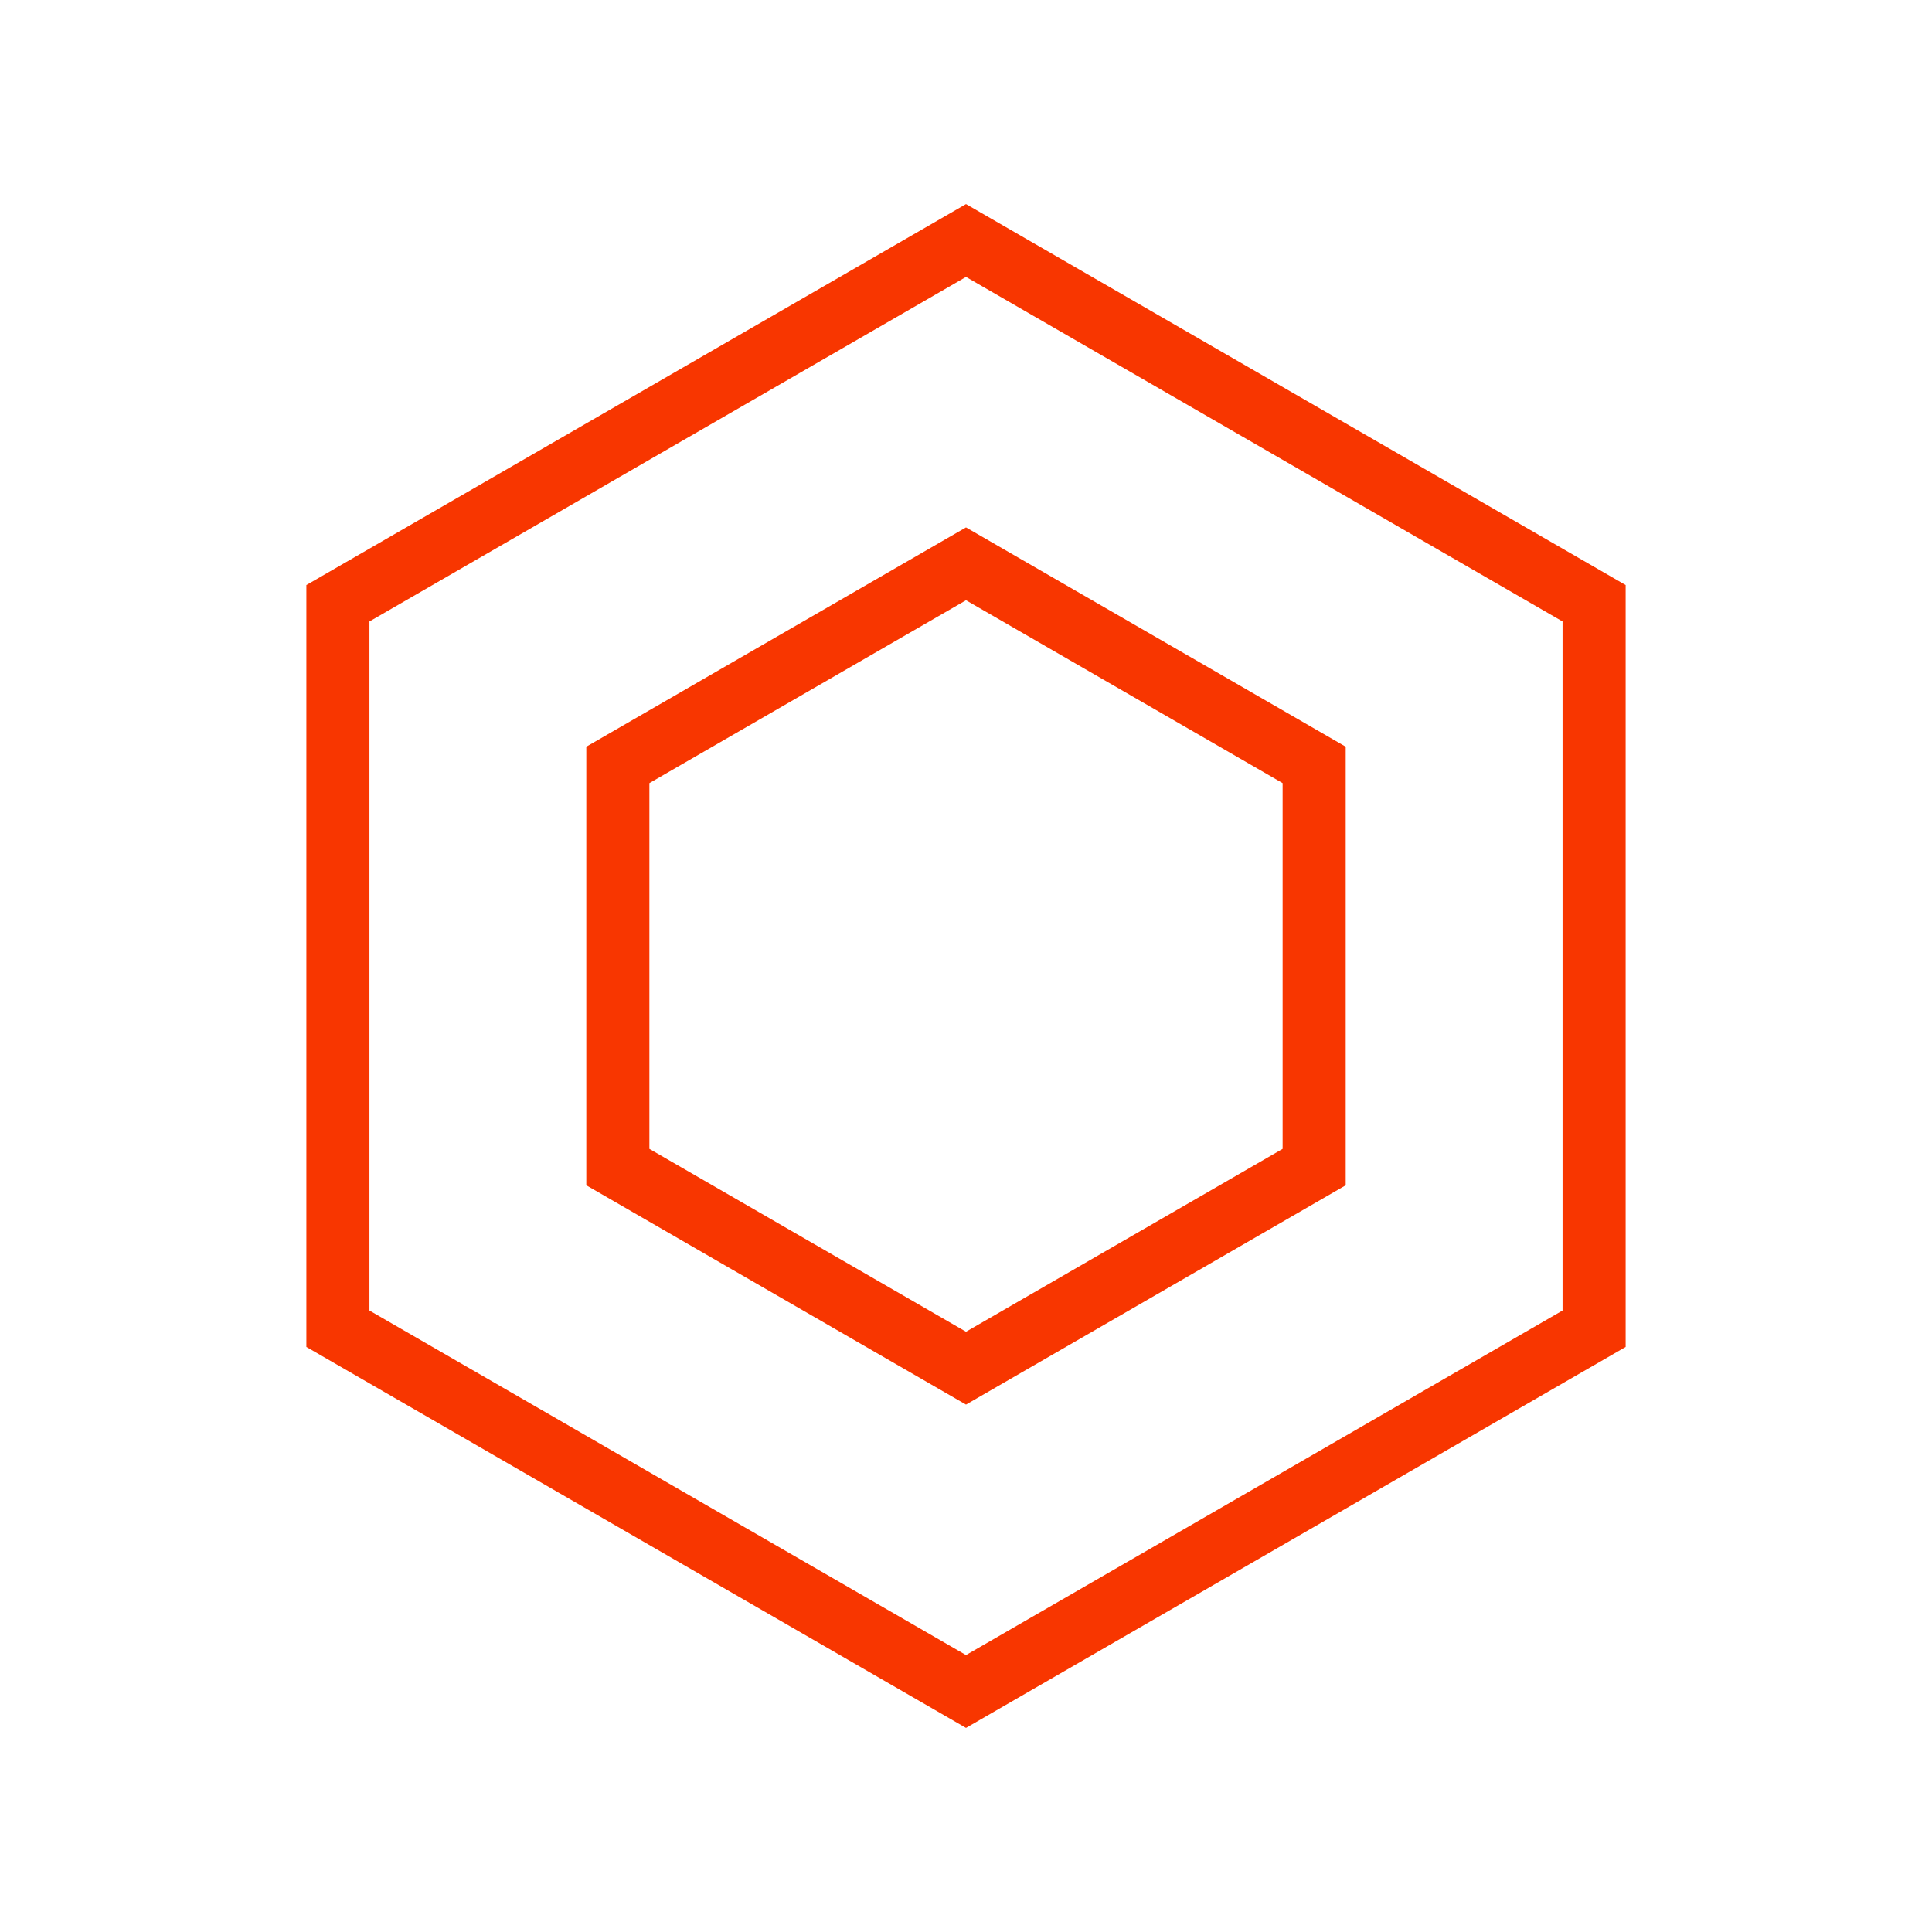 <svg id="Capa_1" data-name="Capa 1" xmlns="http://www.w3.org/2000/svg" viewBox="0 0 490 490"><defs><style>.cls-1{fill:none;stroke:#f83600;stroke-miterlimit:10;stroke-width:16px;}</style></defs><title>custom-pricing-icon-1-orange</title><polygon class="cls-1" points="85.7 153 245 61 404.3 153 404.3 337 245 429 85.7 337 85.7 153"/><polygon class="cls-1" points="156.7 194 245 143 333.3 194 333.3 296 245 347 156.7 296 156.7 194"/></svg>